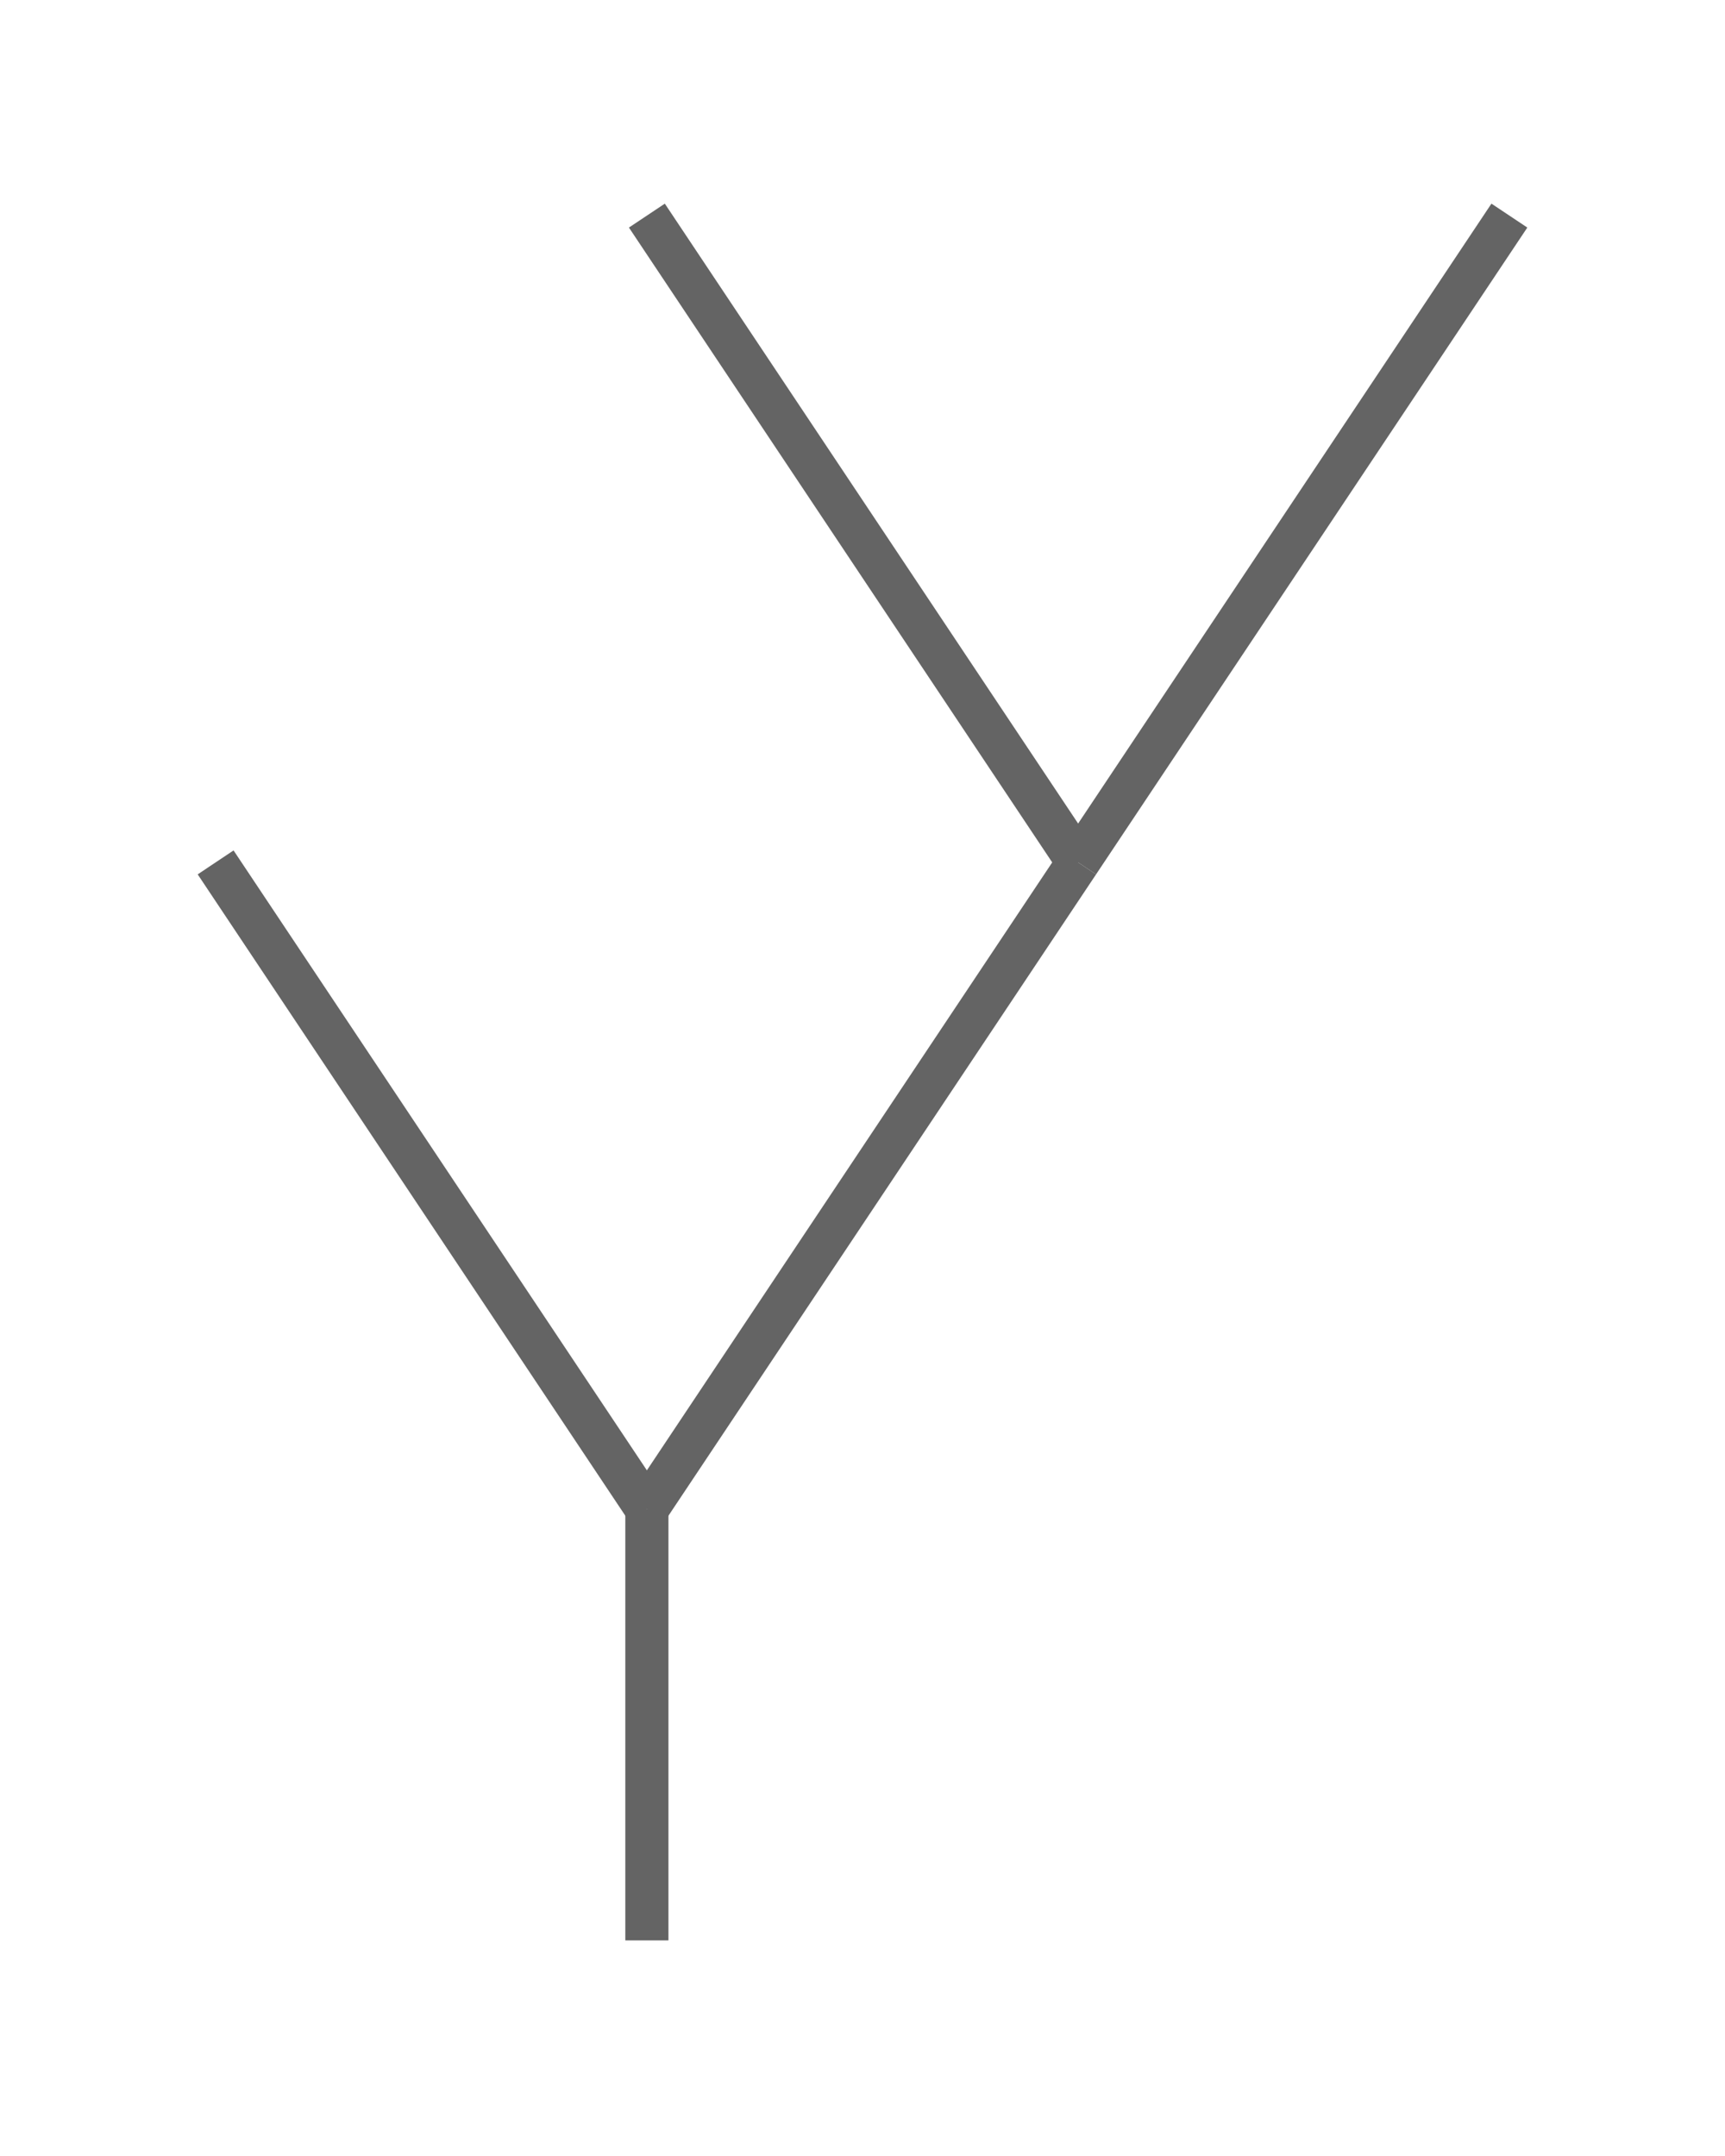<?xml version="1.0" encoding="UTF-8"?>
<svg xmlns="http://www.w3.org/2000/svg"
     xmlns:xlink="http://www.w3.org/1999/xlink"
     version="1.1" baseProfile="full"
     height="200" width="160">
   <line x1="60" y1="180" x2="60" y2="140" style="stroke:rgb(100,100,100);stroke-width:4" />
   <line x1="60" y1="140" x2="20" y2="80" style="stroke:rgb(100,100,100);stroke-width:4" />
   <line x1="60" y1="140" x2="100" y2="80" style="stroke:rgb(100,100,100);stroke-width:4" />
   <line x1="100" y1="80" x2="60" y2="20" style="stroke:rgb(100,100,100);stroke-width:4" />
   <line x1="100" y1="80" x2="140" y2="20" style="stroke:rgb(100,100,100);stroke-width:4" />
</svg> 
